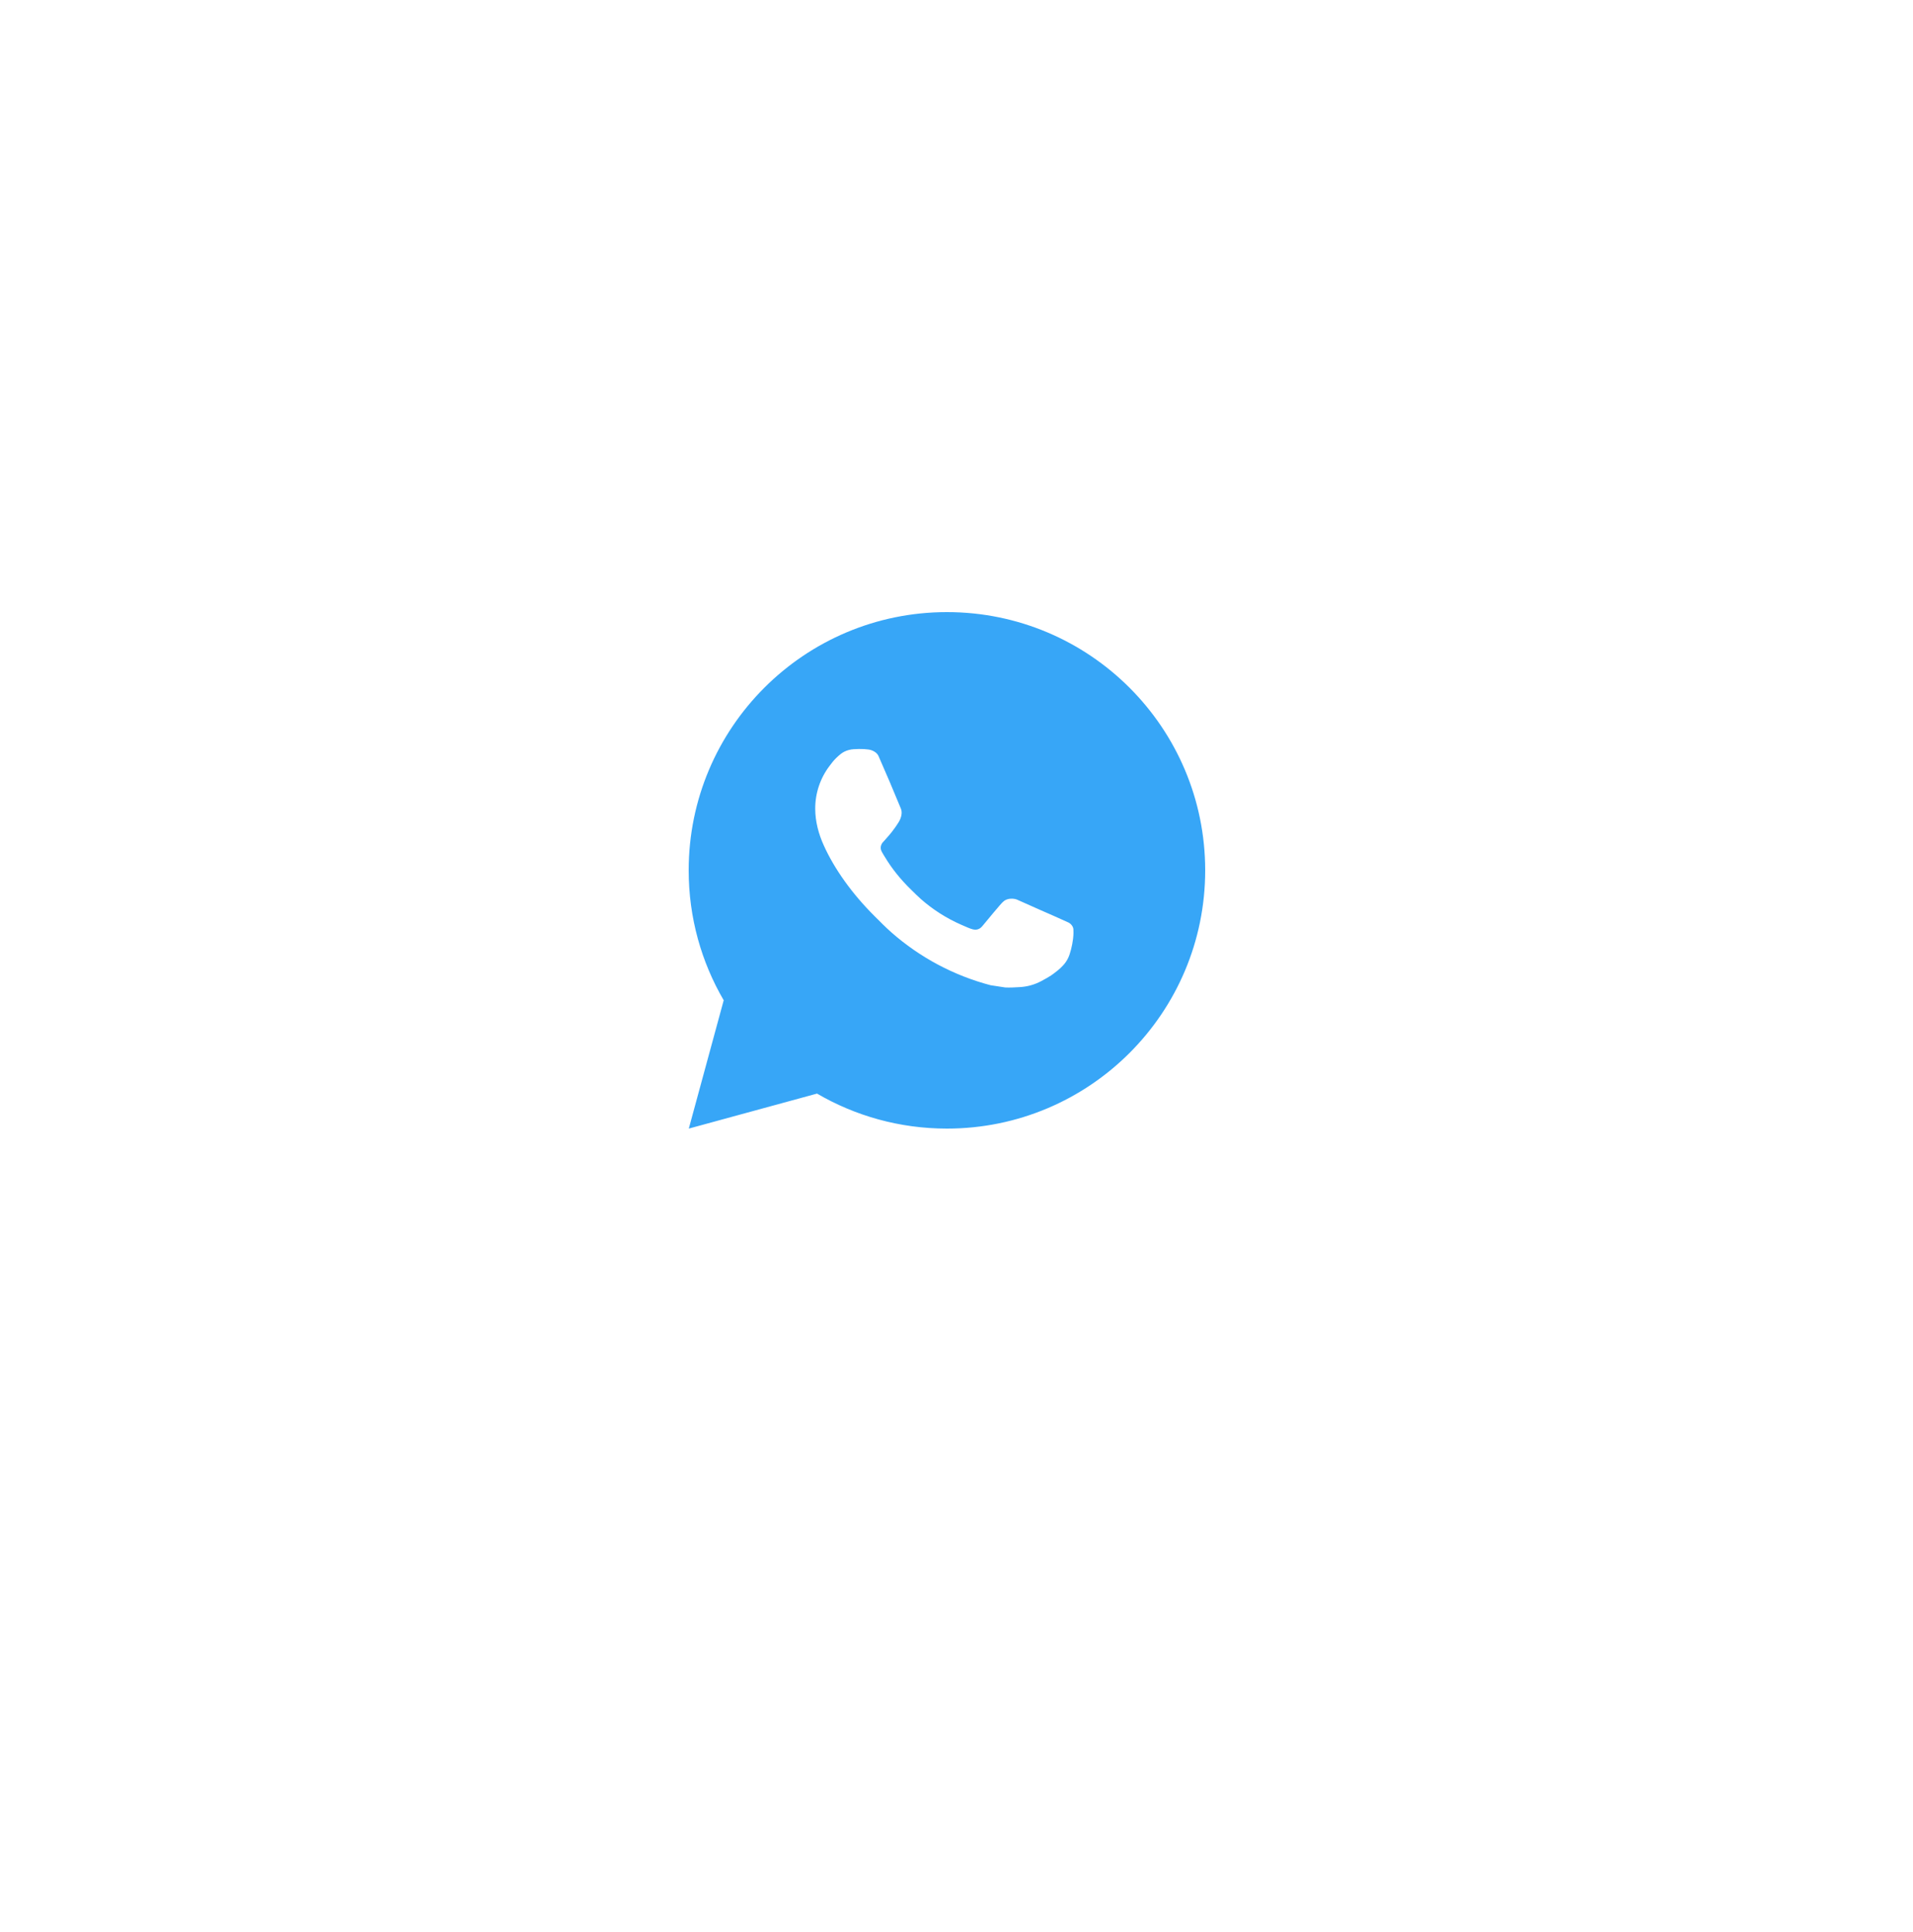 <svg width="100" height="101" viewBox="0 0 100 101" fill="none" xmlns="http://www.w3.org/2000/svg">
<g filter="url(#filter0_d_2630_5404)">
<circle cx="49.757" cy="46.243" r="31.757" fill="white"/>
</g>
<path d="M49.5 32C56.956 32 63 38.044 63 45.5C63 52.956 56.956 59 49.5 59C47.024 59 44.704 58.334 42.709 57.17L36.006 59L37.831 52.292C36.667 50.297 36 47.977 36 45.5C36 38.044 42.044 32 49.5 32ZM44.628 39.166C44.454 39.178 44.282 39.221 44.126 39.301C44.01 39.361 43.901 39.447 43.73 39.608C43.569 39.761 43.476 39.893 43.377 40.022C42.878 40.671 42.61 41.469 42.615 42.288C42.618 42.951 42.79 43.594 43.062 44.195C43.612 45.414 44.521 46.703 45.721 47.898C46.01 48.184 46.292 48.475 46.597 48.743C48.086 50.054 49.861 51 51.781 51.505C51.781 51.505 52.537 51.621 52.548 51.622C52.799 51.635 53.049 51.617 53.299 51.604C53.693 51.584 54.077 51.478 54.424 51.293C54.647 51.174 54.753 51.115 54.941 50.996C54.941 50.996 54.998 50.958 55.109 50.875C55.291 50.739 55.404 50.644 55.556 50.486C55.667 50.37 55.764 50.233 55.838 50.078C55.943 49.858 56.05 49.437 56.092 49.088C56.124 48.821 56.114 48.676 56.111 48.585C56.105 48.44 55.985 48.291 55.853 48.227L55.069 47.874C55.069 47.874 53.895 47.363 53.177 47.036C53.102 47.002 53.02 46.986 52.938 46.981C52.758 46.97 52.556 47.017 52.428 47.152C52.421 47.149 52.331 47.227 51.355 48.41C51.301 48.474 51.175 48.614 50.956 48.601C50.923 48.599 50.891 48.594 50.859 48.586C50.77 48.562 50.684 48.532 50.6 48.496C50.433 48.425 50.374 48.398 50.26 48.349C49.481 48.009 48.766 47.553 48.133 46.996C47.964 46.846 47.806 46.686 47.644 46.528C47.076 45.978 46.612 45.394 46.267 44.817C46.248 44.785 46.218 44.74 46.187 44.689C46.131 44.597 46.068 44.487 46.049 44.412C45.999 44.214 46.132 44.054 46.132 44.054C46.132 44.054 46.46 43.695 46.613 43.5C46.76 43.312 46.887 43.128 46.967 42.997C47.126 42.741 47.177 42.477 47.093 42.273C46.715 41.35 46.324 40.431 45.921 39.518C45.842 39.338 45.605 39.207 45.39 39.182C45.317 39.174 45.245 39.165 45.171 39.16C44.99 39.152 44.809 39.154 44.628 39.166Z" fill="#37A6F7"/>
<defs>
<filter id="filter0_d_2630_5404" x="0.03" y="0.745" width="99.453" height="99.453" filterUnits="userSpaceOnUse" color-interpolation-filters="sRGB">
<feFlood flood-opacity="0" result="BackgroundImageFix"/>
<feColorMatrix in="SourceAlpha" type="matrix" values="0 0 0 0 0 0 0 0 0 0 0 0 0 0 0 0 0 0 127 0" result="hardAlpha"/>
<feOffset dy="4.228"/>
<feGaussianBlur stdDeviation="8.985"/>
<feComposite in2="hardAlpha" operator="out"/>
<feColorMatrix type="matrix" values="0 0 0 0 0 0 0 0 0 0 0 0 0 0 0 0 0 0 0.14 0"/>
<feBlend mode="normal" in2="BackgroundImageFix" result="effect1_dropShadow_2630_5404"/>
<feBlend mode="normal" in="SourceGraphic" in2="effect1_dropShadow_2630_5404" result="shape"/>
</filter>
</defs>
</svg>
